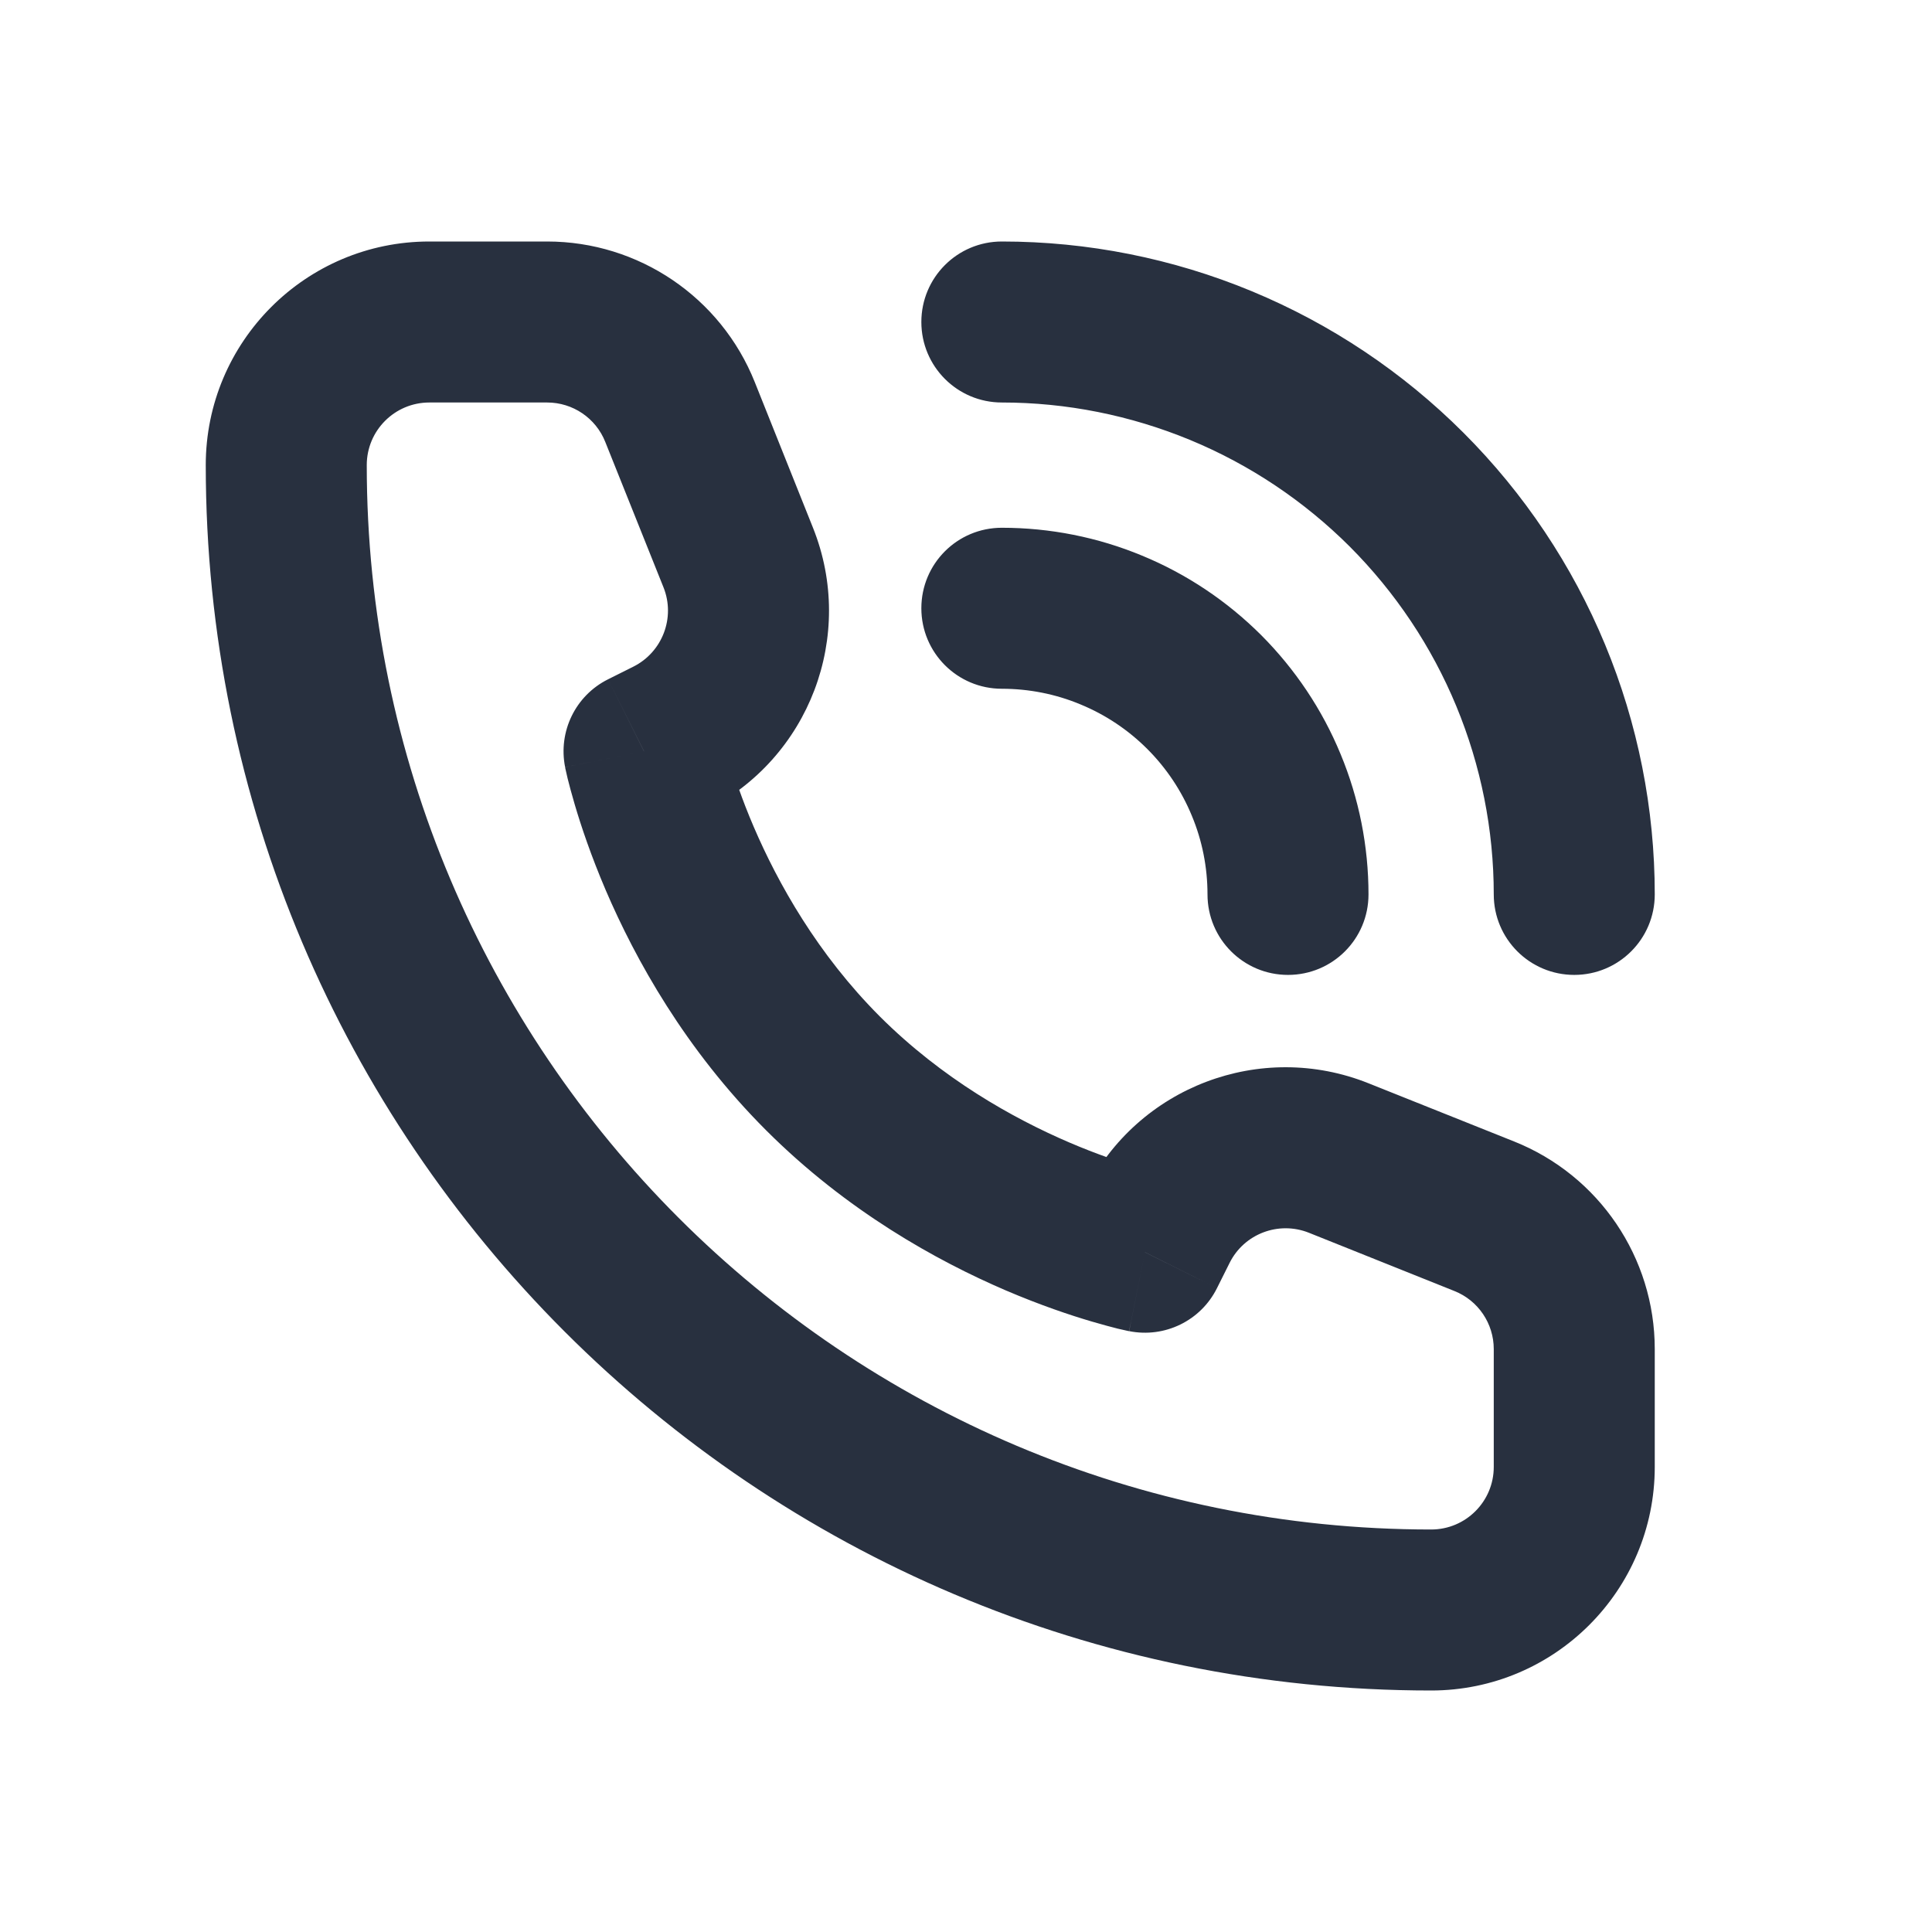 <svg width="18" height="18" viewBox="0 0 18 18" fill="none" xmlns="http://www.w3.org/2000/svg">
<rect width="18" height="18" fill="white"/>
<path d="M10.667 11.667L10.52 12.402C10.852 12.468 11.187 12.305 11.338 12.002L10.667 11.667ZM6 7L5.665 6.329C5.362 6.48 5.199 6.815 5.265 7.147L6 7ZM6.236 6.882L6.572 7.553L6.572 7.553L6.236 6.882ZM6.878 5.194L7.574 4.916L7.574 4.916L6.878 5.194ZM6.336 3.838L5.639 4.117L5.639 4.117L6.336 3.838ZM13.829 11.331L13.55 12.028L13.55 12.028L13.829 11.331ZM12.473 10.789L12.751 10.093L12.751 10.093L12.473 10.789ZM10.785 11.431L11.456 11.766L11.456 11.766L10.785 11.431ZM11.25 8.333C11.25 8.748 11.586 9.083 12 9.083C12.415 9.083 12.75 8.748 12.75 8.333H11.25ZM11.797 7.313L12.49 7.026L12.49 7.026L11.797 7.313ZM10.354 5.87L10.641 5.177L10.641 5.177L10.354 5.87ZM9.334 4.917C8.919 4.917 8.584 5.252 8.584 5.667C8.584 6.081 8.919 6.417 9.334 6.417V4.917ZM13.917 8.333C13.917 8.748 14.253 9.083 14.667 9.083C15.081 9.083 15.417 8.748 15.417 8.333H13.917ZM14.261 6.292L14.954 6.005L14.954 6.005L14.261 6.292ZM11.375 3.406L11.662 2.713L11.662 2.713L11.375 3.406ZM9.334 2.25C8.919 2.25 8.584 2.586 8.584 3C8.584 3.414 8.919 3.75 9.334 3.75V2.25ZM13.917 12.569V13.667H15.417V12.569H13.917ZM4 3.75H5.098V2.25H4V3.75ZM10.667 11.667C10.814 10.931 10.814 10.931 10.815 10.931C10.815 10.931 10.815 10.931 10.815 10.931C10.815 10.931 10.815 10.931 10.816 10.931C10.816 10.932 10.816 10.932 10.816 10.932C10.817 10.932 10.817 10.932 10.816 10.932C10.816 10.931 10.813 10.931 10.81 10.93C10.802 10.929 10.789 10.925 10.77 10.921C10.732 10.912 10.674 10.897 10.597 10.874C10.444 10.829 10.223 10.756 9.962 10.644C9.438 10.419 8.778 10.05 8.197 9.47L7.137 10.53C7.89 11.283 8.729 11.747 9.372 12.023C9.695 12.161 9.973 12.254 10.174 12.313C10.275 12.343 10.357 12.364 10.415 12.379C10.445 12.386 10.469 12.391 10.486 12.395C10.495 12.397 10.502 12.398 10.508 12.4C10.511 12.4 10.513 12.401 10.515 12.401C10.516 12.401 10.517 12.402 10.518 12.402C10.518 12.402 10.519 12.402 10.519 12.402C10.519 12.402 10.519 12.402 10.519 12.402C10.52 12.402 10.52 12.402 10.667 11.667ZM8.197 9.47C7.617 8.889 7.248 8.229 7.023 7.705C6.911 7.444 6.838 7.223 6.793 7.07C6.77 6.993 6.755 6.934 6.746 6.897C6.741 6.878 6.738 6.865 6.737 6.857C6.736 6.854 6.735 6.851 6.735 6.851C6.735 6.85 6.735 6.85 6.735 6.851C6.735 6.851 6.735 6.851 6.735 6.851C6.736 6.852 6.736 6.852 6.736 6.852C6.736 6.852 6.736 6.852 6.736 6.852C6.736 6.853 6.736 6.853 6 7C5.265 7.147 5.265 7.147 5.265 7.148C5.265 7.148 5.265 7.148 5.265 7.148C5.265 7.148 5.265 7.149 5.265 7.149C5.265 7.15 5.266 7.151 5.266 7.152C5.266 7.154 5.267 7.156 5.267 7.159C5.269 7.165 5.27 7.172 5.272 7.181C5.276 7.198 5.281 7.222 5.288 7.251C5.303 7.31 5.324 7.392 5.354 7.493C5.413 7.694 5.506 7.972 5.644 8.295C5.92 8.938 6.384 9.777 7.137 10.53L8.197 9.47ZM6.336 7.671L6.572 7.553L5.901 6.211L5.665 6.329L6.336 7.671ZM7.574 4.916L7.032 3.56L5.639 4.117L6.182 5.473L7.574 4.916ZM14.107 10.635L12.751 10.093L12.194 11.485L13.55 12.028L14.107 10.635ZM10.114 11.095L9.996 11.331L11.338 12.002L11.456 11.766L10.114 11.095ZM12.751 10.093C11.745 9.69 10.599 10.126 10.114 11.095L11.456 11.766C11.591 11.495 11.912 11.373 12.194 11.485L12.751 10.093ZM6.572 7.553C7.541 7.068 7.977 5.922 7.574 4.916L6.182 5.473C6.294 5.754 6.172 6.075 5.901 6.211L6.572 7.553ZM5.098 3.75C5.336 3.75 5.551 3.895 5.639 4.117L7.032 3.56C6.716 2.769 5.949 2.25 5.098 2.25V3.75ZM15.417 12.569C15.417 11.717 14.898 10.951 14.107 10.635L13.55 12.028C13.772 12.116 13.917 12.331 13.917 12.569H15.417ZM13.334 14.25C7.857 14.25 3.417 9.81 3.417 4.333H1.917C1.917 10.639 7.028 15.75 13.334 15.75V14.25ZM13.334 15.75C14.484 15.75 15.417 14.817 15.417 13.667H13.917C13.917 13.989 13.656 14.25 13.334 14.25V15.75ZM3.417 4.333C3.417 4.011 3.678 3.75 4 3.75V2.25C2.85 2.25 1.917 3.183 1.917 4.333H3.417ZM12.75 8.333C12.75 7.885 12.662 7.44 12.49 7.026L11.104 7.6C11.201 7.832 11.25 8.082 11.25 8.333H12.75ZM12.49 7.026C12.319 6.611 12.067 6.235 11.75 5.917L10.689 6.978C10.867 7.156 11.008 7.367 11.104 7.6L12.49 7.026ZM11.75 5.917C11.432 5.6 11.056 5.348 10.641 5.177L10.067 6.563C10.3 6.659 10.511 6.8 10.689 6.978L11.75 5.917ZM10.641 5.177C10.227 5.005 9.782 4.917 9.334 4.917V6.417C9.585 6.417 9.835 6.466 10.067 6.563L10.641 5.177ZM15.417 8.333C15.417 7.534 15.26 6.743 14.954 6.005L13.568 6.579C13.798 7.135 13.917 7.731 13.917 8.333H15.417ZM14.954 6.005C14.648 5.267 14.2 4.597 13.635 4.032L12.575 5.092C13 5.518 13.338 6.023 13.568 6.579L14.954 6.005ZM13.635 4.032C13.07 3.467 12.4 3.019 11.662 2.713L11.088 4.099C11.644 4.329 12.149 4.667 12.575 5.092L13.635 4.032ZM11.662 2.713C10.924 2.407 10.133 2.25 9.334 2.25V3.75C9.936 3.75 10.531 3.869 11.088 4.099L11.662 2.713Z" fill="#28303F"/>
</svg>
